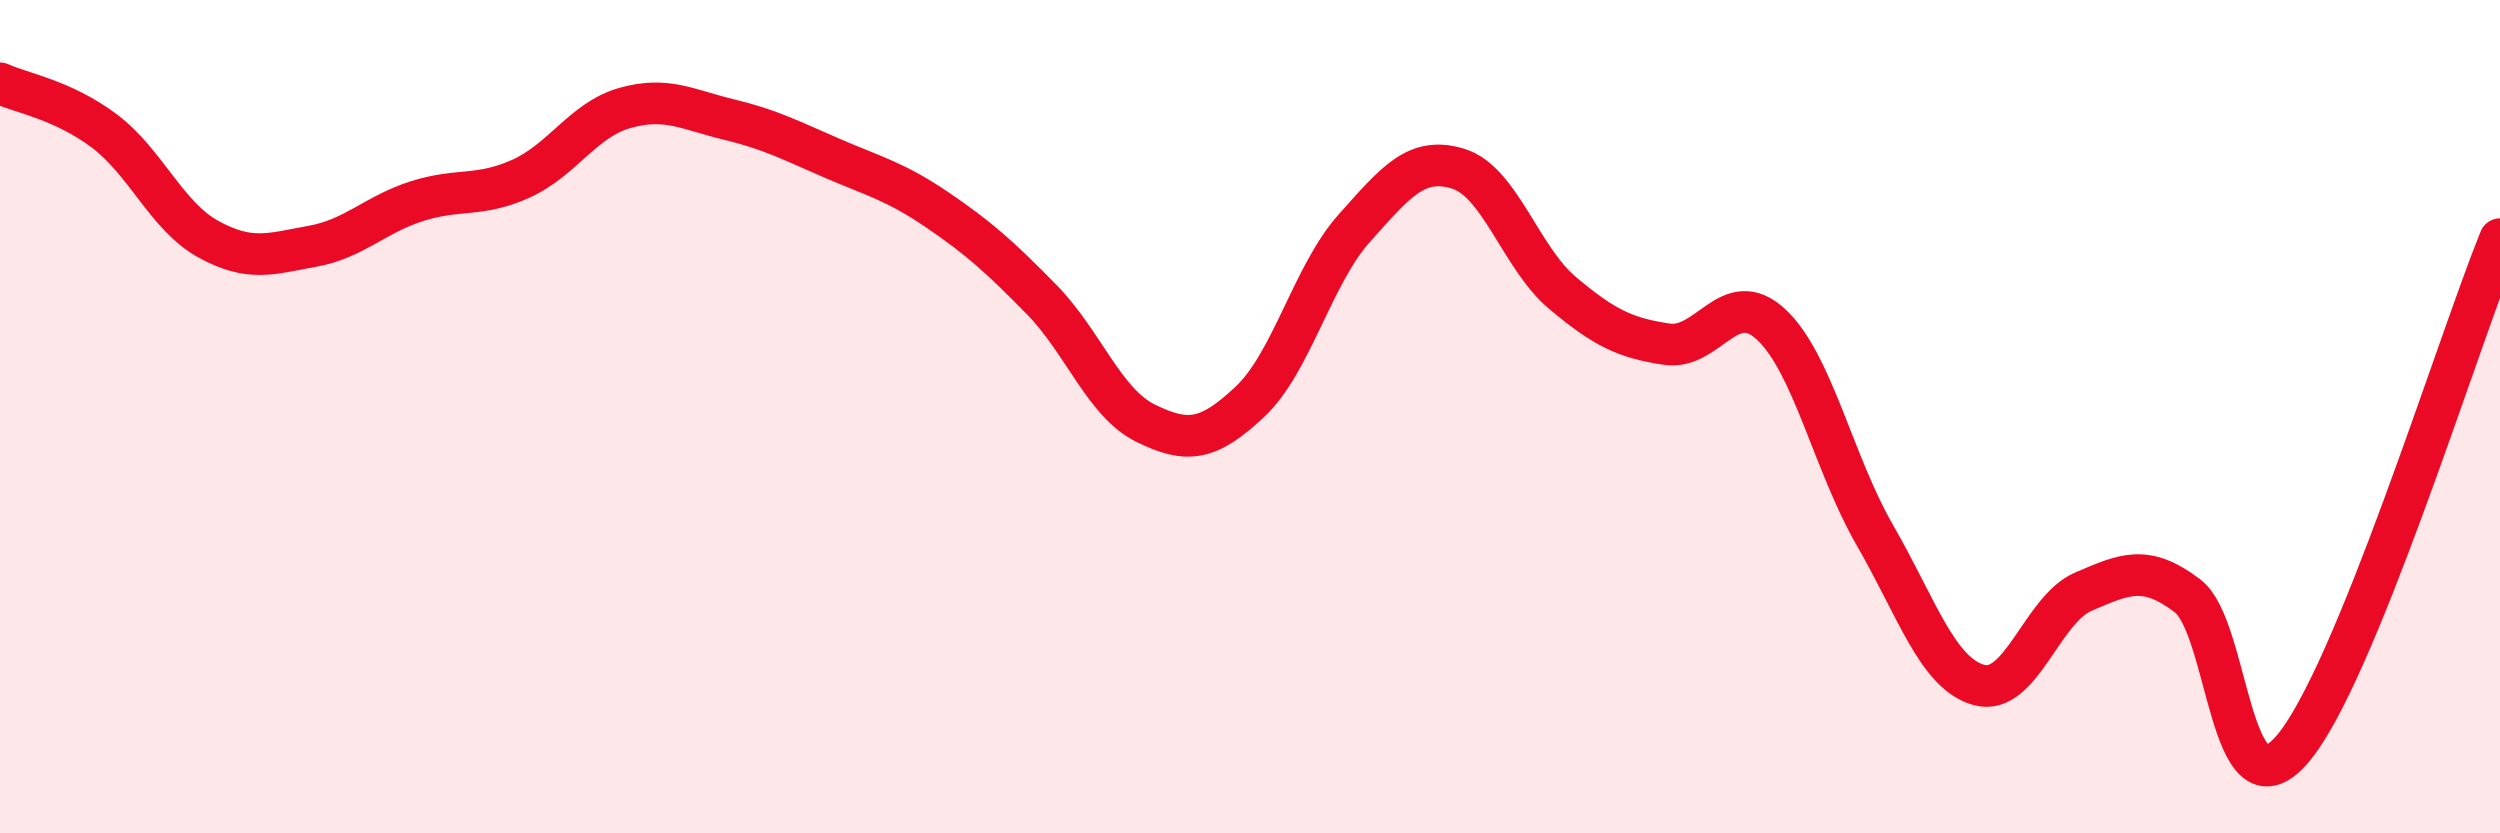 
    <svg width="60" height="20" viewBox="0 0 60 20" xmlns="http://www.w3.org/2000/svg">
      <path
        d="M 0,2 C 0.5,2.23 1.5,2.39 2.5,3.14 C 3.5,3.89 4,5.19 5,5.74 C 6,6.29 6.5,6.09 7.5,5.91 C 8.5,5.73 9,5.15 10,4.83 C 11,4.51 11.5,4.74 12.5,4.29 C 13.5,3.84 14,2.87 15,2.59 C 16,2.31 16.5,2.63 17.5,2.87 C 18.5,3.11 19,3.38 20,3.81 C 21,4.24 21.5,4.36 22.5,5.04 C 23.5,5.72 24,6.17 25,7.19 C 26,8.21 26.5,9.67 27.5,10.16 C 28.5,10.65 29,10.58 30,9.64 C 31,8.7 31.5,6.6 32.5,5.48 C 33.5,4.36 34,3.74 35,4.05 C 36,4.36 36.5,6.19 37.5,7.03 C 38.5,7.87 39,8.11 40,8.26 C 41,8.41 41.5,6.86 42.5,7.78 C 43.5,8.7 44,11.12 45,12.85 C 46,14.58 46.5,16.17 47.5,16.44 C 48.5,16.71 49,14.63 50,14.2 C 51,13.77 51.5,13.54 52.5,14.3 C 53.5,15.06 53.5,19.71 55,18 C 56.5,16.29 59,8.19 60,5.74L60 20L0 20Z"
        fill="#EB0A25"
        opacity="0.1"
        stroke-linecap="round"
        stroke-linejoin="round"
      />
      <path
        d="M 0,2 C 0.5,2.23 1.5,2.39 2.5,3.14 C 3.5,3.89 4,5.19 5,5.74 C 6,6.29 6.5,6.09 7.5,5.91 C 8.5,5.73 9,5.15 10,4.83 C 11,4.51 11.5,4.74 12.5,4.29 C 13.5,3.84 14,2.87 15,2.59 C 16,2.31 16.5,2.63 17.5,2.87 C 18.5,3.11 19,3.38 20,3.81 C 21,4.24 21.5,4.36 22.5,5.04 C 23.5,5.72 24,6.17 25,7.19 C 26,8.21 26.5,9.67 27.5,10.16 C 28.5,10.65 29,10.58 30,9.64 C 31,8.7 31.5,6.6 32.5,5.48 C 33.5,4.36 34,3.74 35,4.05 C 36,4.36 36.5,6.19 37.5,7.03 C 38.5,7.87 39,8.11 40,8.26 C 41,8.41 41.5,6.86 42.5,7.78 C 43.5,8.7 44,11.12 45,12.85 C 46,14.58 46.5,16.17 47.5,16.44 C 48.5,16.71 49,14.63 50,14.2 C 51,13.77 51.5,13.54 52.5,14.3 C 53.5,15.06 53.5,19.71 55,18 C 56.5,16.29 59,8.19 60,5.74"
        stroke="#EB0A25"
        stroke-width="1"
        fill="none"
        stroke-linecap="round"
        stroke-linejoin="round"
      />
    </svg>
  